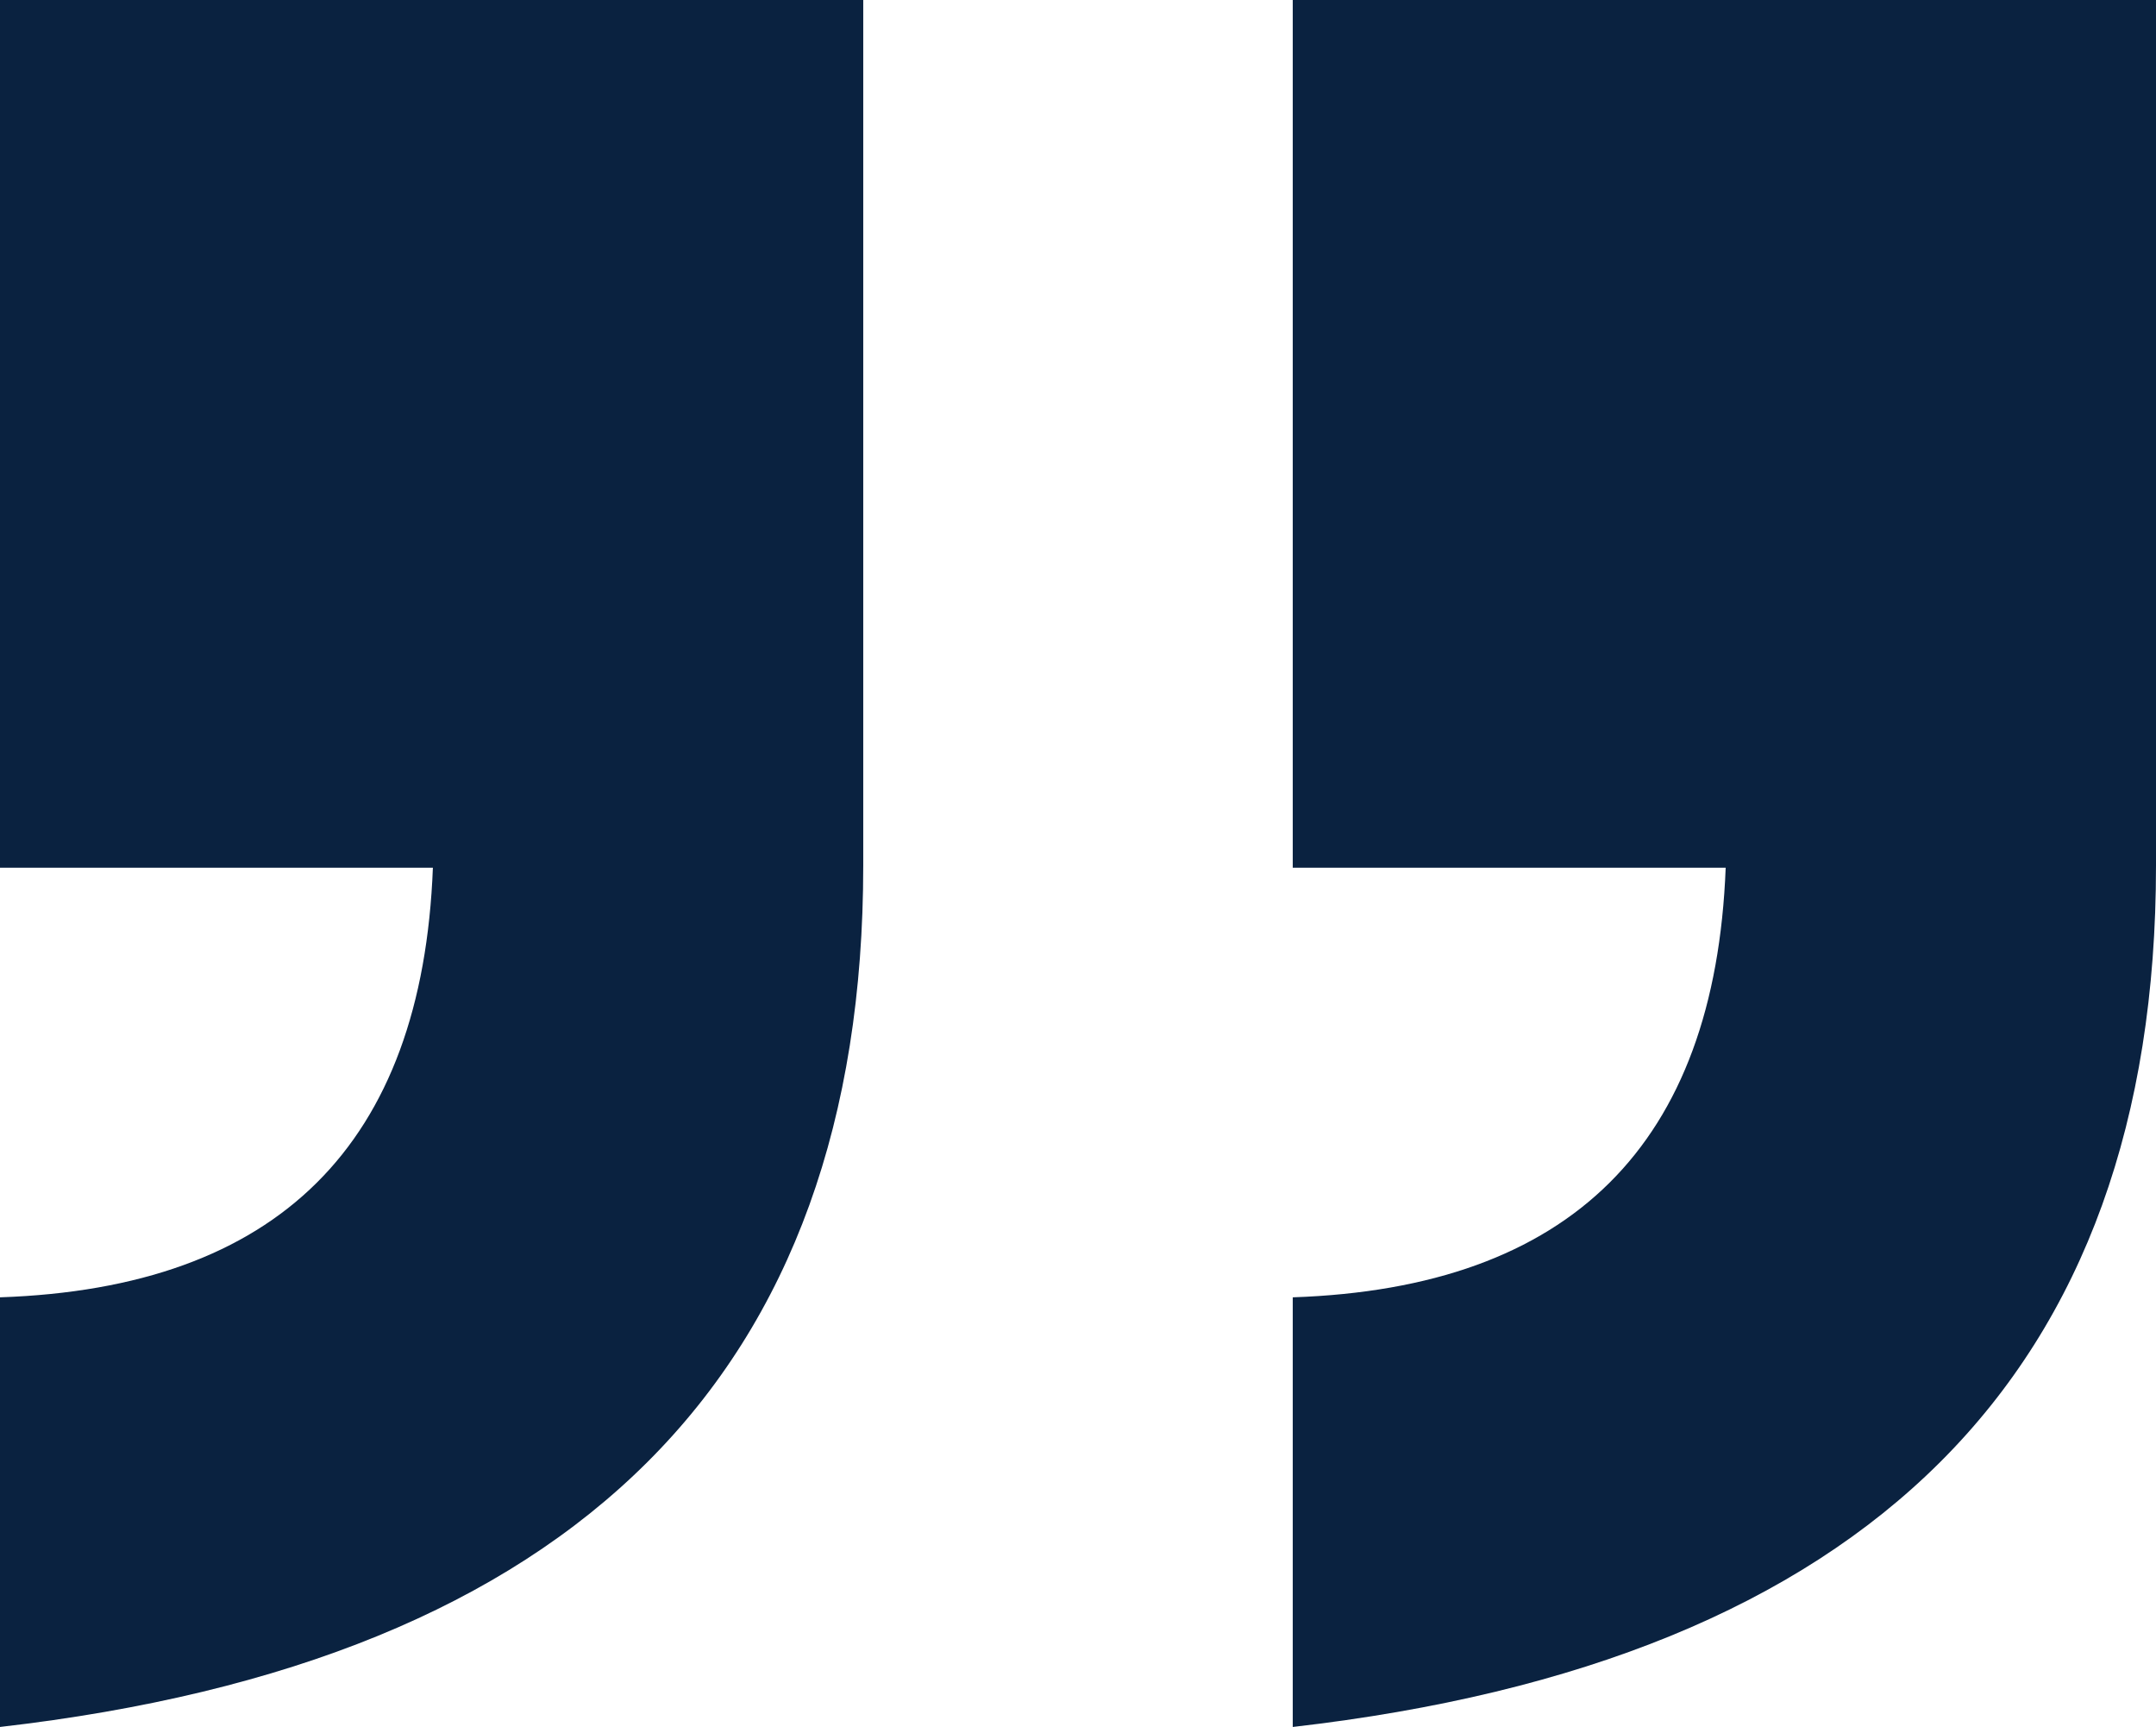 <svg xmlns="http://www.w3.org/2000/svg" viewBox="0 0 512 410"><defs><style>.cls-1{fill:#0a2240;}</style></defs><title>quote-right-navy</title><g id="Layer_3" data-name="Layer 3"><path class="cls-1" d="M307,0H512V205.48q0,181-205,204.52V308q99-3.37,102.81-102H307ZM0,0H205V205.48Q205,386.47,0,410V308q99-3.37,102.8-102H0Z"/></g></svg>